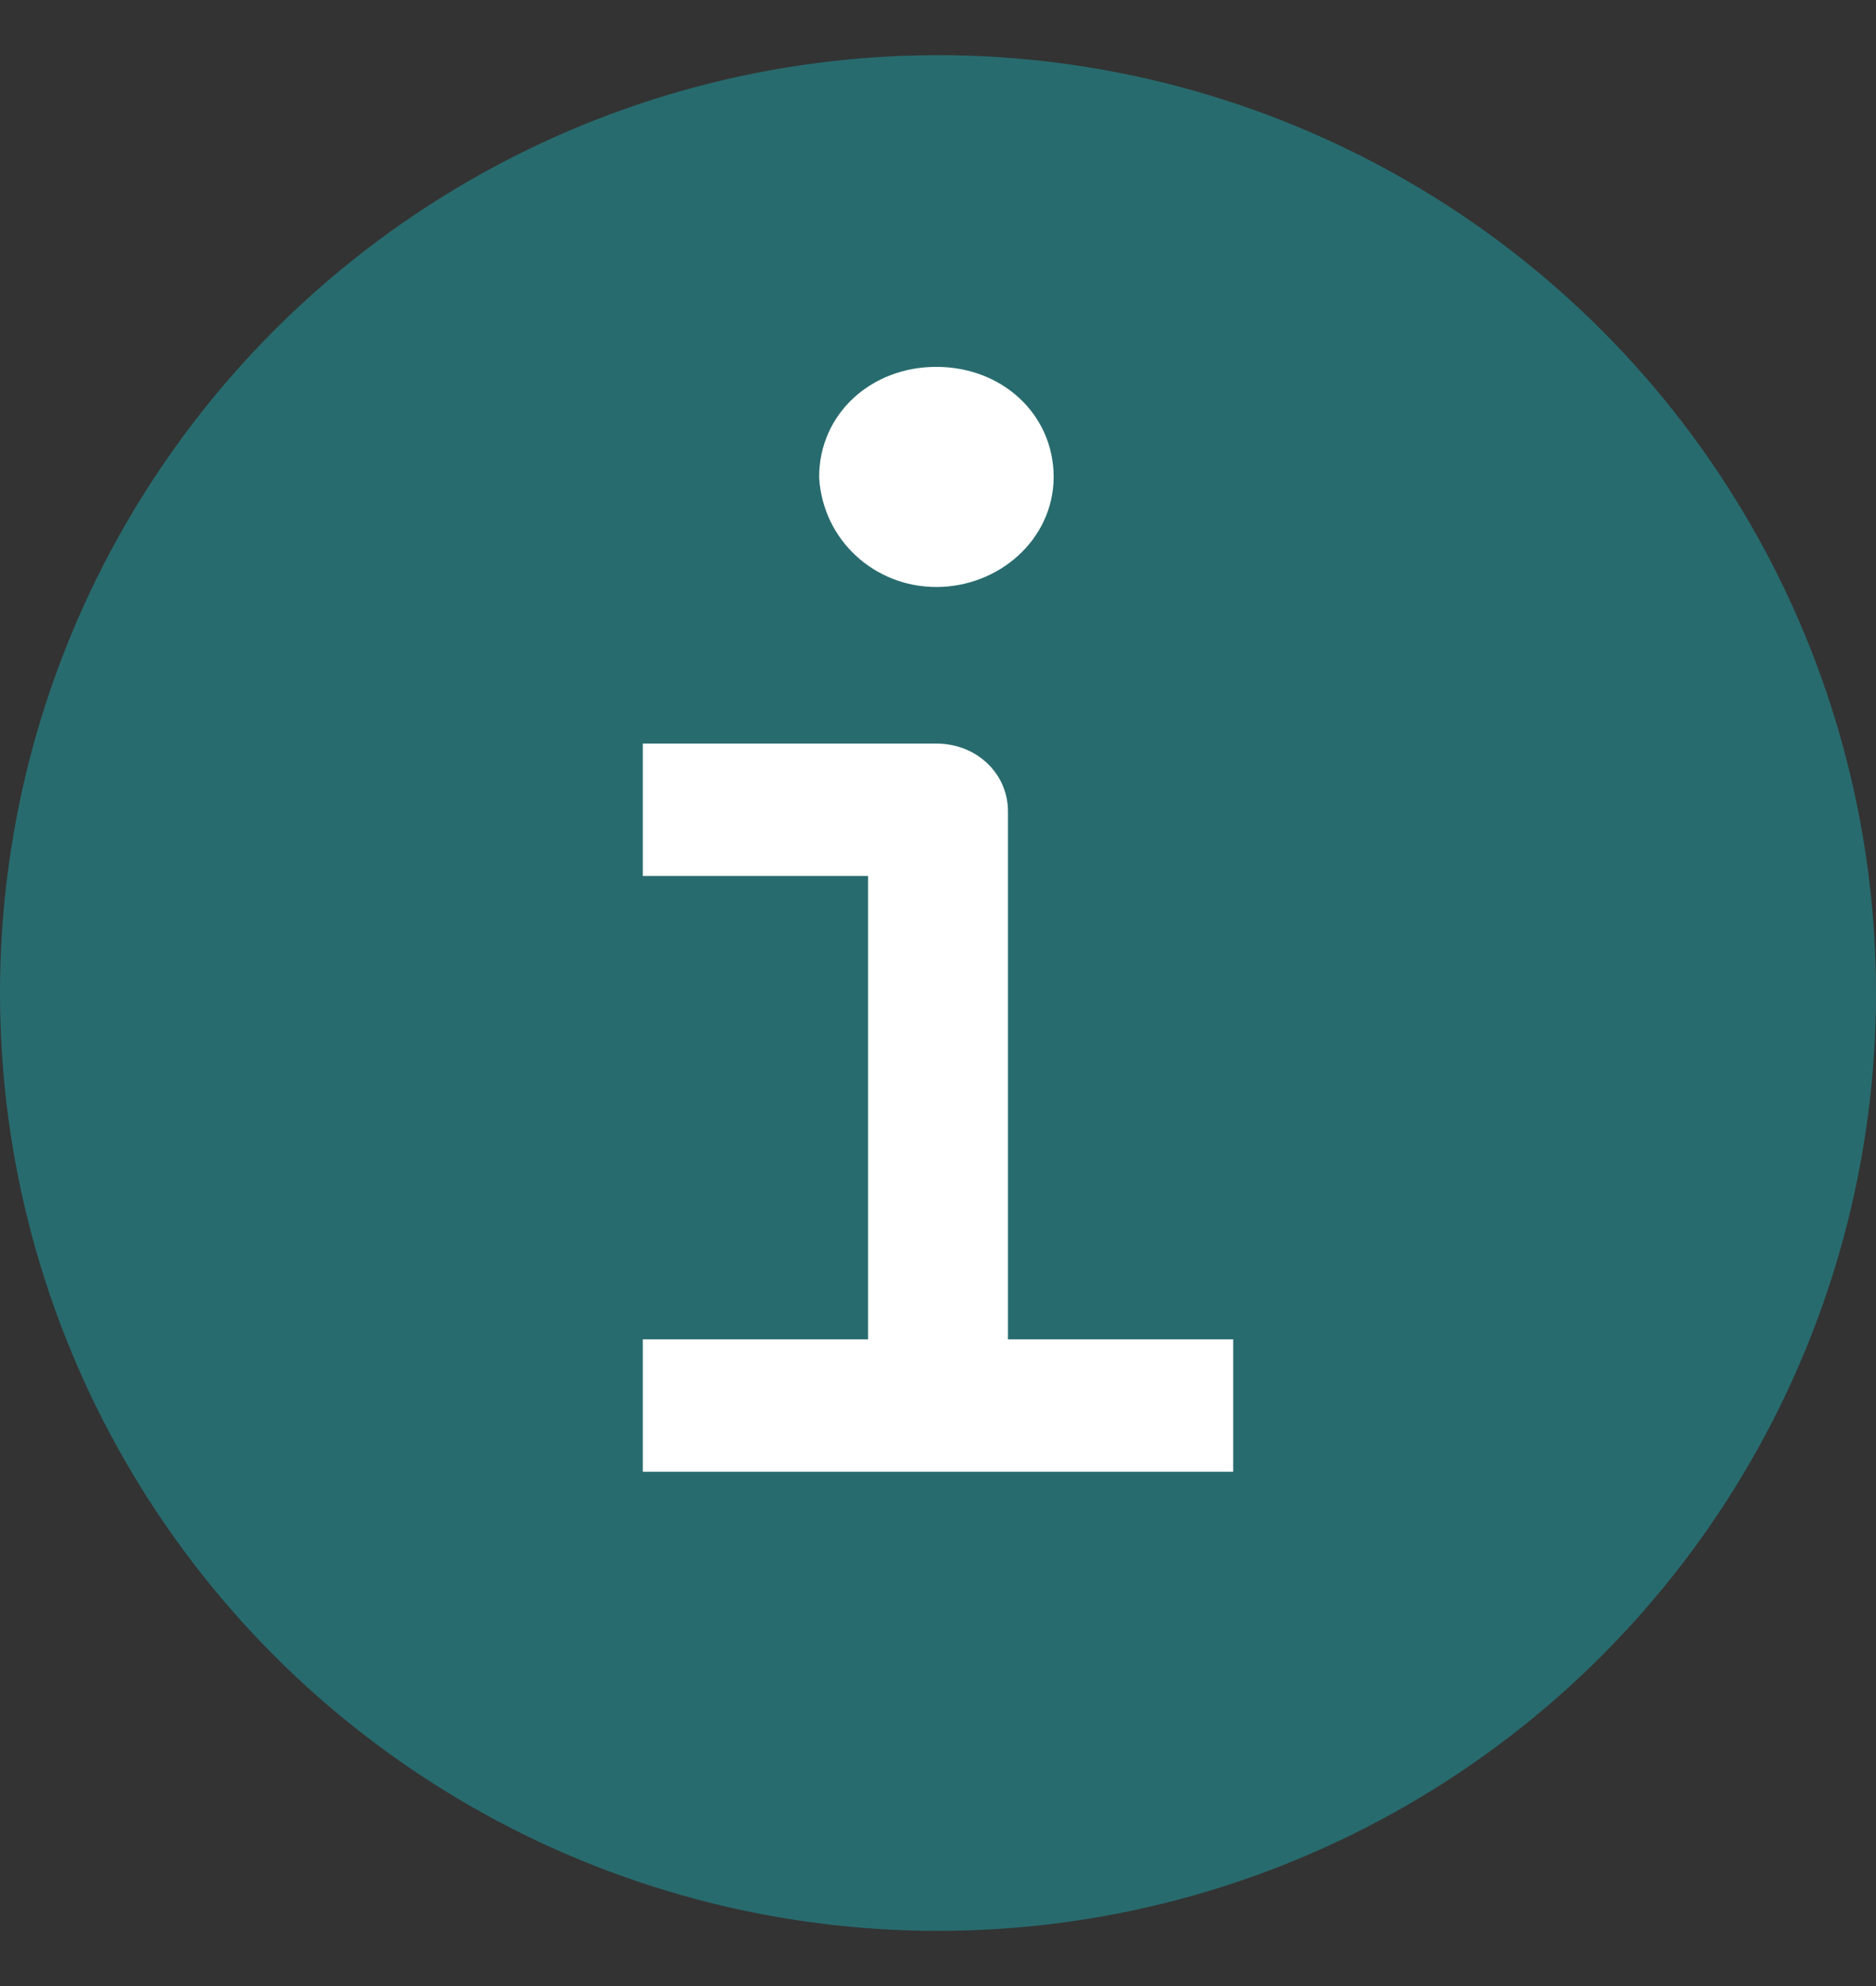 <svg width="17" height="18" viewBox="0 0 17 18" fill="none" xmlns="http://www.w3.org/2000/svg">
<rect x="0" y="0" width="17" height="18" fill="#333333" stroke="none"/>
<g id="Information Icon">
<g id="&#34;i&#34;">
<g id="Circle">
<circle id="Ellipse 5" cx="8.5" cy="9" r="8.5" fill="#286B6E"/>
</g>
<g id="i">
<path id="Vector" d="M8.959 7.353C8.959 7.106 8.751 6.914 8.485 6.914H6V7.764H8.041V12.314H6V13.164H11V12.314H8.959V7.353Z" fill="white" stroke="white" stroke-width="0.35"/>
<path id="Vector_2" d="M8.485 5.145C8.959 5.145 9.373 4.788 9.373 4.322C9.373 3.856 8.988 3.5 8.485 3.5C7.982 3.5 7.598 3.856 7.598 4.322C7.627 4.788 8.012 5.145 8.485 5.145Z" fill="white" stroke="white" stroke-width="0.35"/>
</g>
</g>
</g>
</svg>
